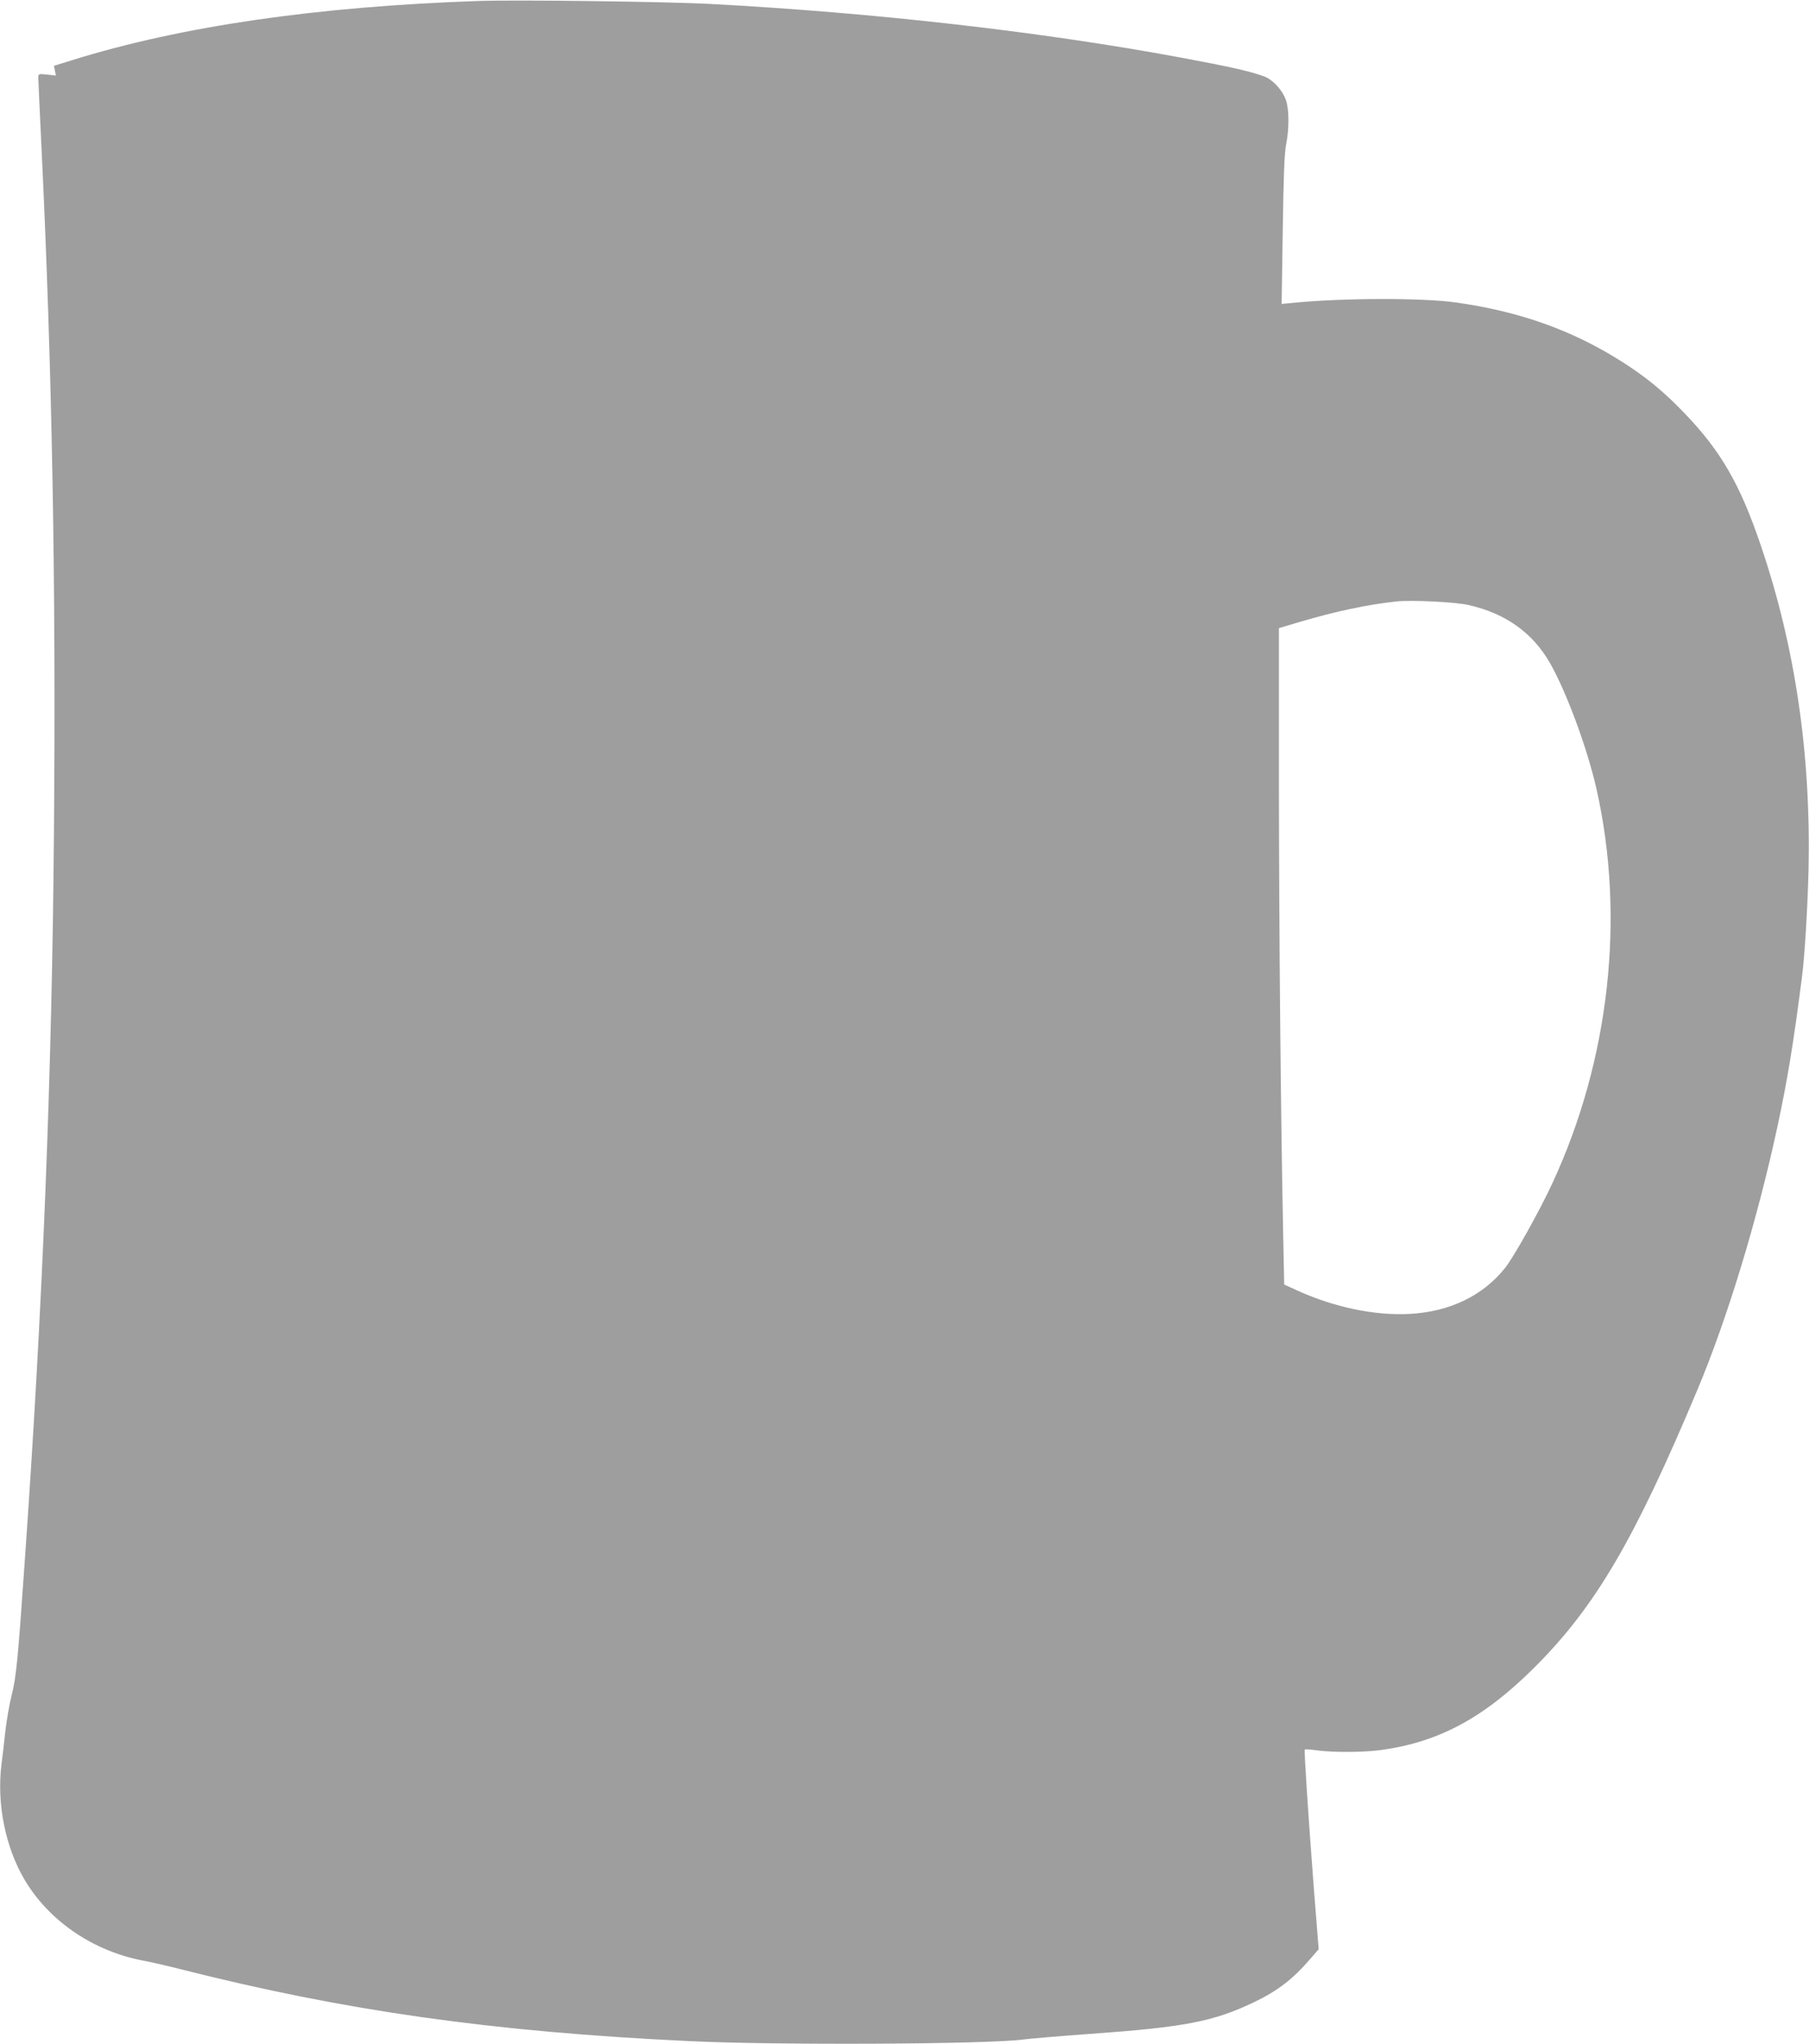 <?xml version="1.0" standalone="no"?>
<!DOCTYPE svg PUBLIC "-//W3C//DTD SVG 20010904//EN"
 "http://www.w3.org/TR/2001/REC-SVG-20010904/DTD/svg10.dtd">
<svg version="1.0" xmlns="http://www.w3.org/2000/svg"
 width="1133pt" height="1280pt" viewBox="0 0 1133 1280"
 preserveAspectRatio="xMidYMid meet">
<g transform="translate(0,1280) scale(0.1,-0.1)"
fill="#9e9e9e" stroke="none">
<path d="M3000 12794 c-1018 -35 -1865 -158 -2549 -371 l-113 -35 6 -31 6 -30
-55 6 c-55 6 -55 5 -55 -22 0 -15 9 -212 20 -437 66 -1373 91 -2723 78 -4269
-12 -1535 -71 -3000 -184 -4595 -42 -608 -53 -715 -81 -824 -14 -55 -31 -155
-39 -221 -7 -66 -18 -163 -25 -215 -30 -245 25 -517 145 -720 153 -258 428
-446 741 -506 50 -9 158 -34 240 -55 1027 -260 1944 -390 3175 -449 548 -27
1892 -20 2100 10 36 5 224 21 418 35 589 42 771 77 1021 196 153 73 249 146
363 280 l47 54 -29 365 c-36 468 -63 880 -58 886 3 2 38 0 79 -6 98 -13 274
-12 379 0 371 46 658 198 981 520 381 380 626 798 1021 1740 187 446 373 1058
498 1635 65 303 101 520 155 940 18 134 36 438 42 675 16 724 -83 1401 -299
2035 -129 382 -250 591 -477 827 -133 139 -245 230 -400 328 -308 194 -635
310 -1031 366 -210 30 -715 29 -1029 -3 l-64 -6 7 460 c5 339 10 481 21 538
20 101 19 219 -1 278 -21 62 -82 128 -135 148 -89 33 -219 62 -526 119 -873
162 -1911 280 -2938 335 -272 15 -1216 27 -1455 19z m6201 -3783 c230 -53 398
-173 507 -363 103 -181 233 -532 291 -788 181 -802 82 -1695 -275 -2466 -78
-170 -245 -469 -299 -535 -139 -173 -345 -272 -595 -286 -219 -12 -476 42
-706 147 l-81 37 -7 349 c-15 750 -25 1842 -26 2780 l0 981 138 41 c217 64
414 106 597 126 97 10 371 -3 456 -23z"/>
</g>
</svg>
